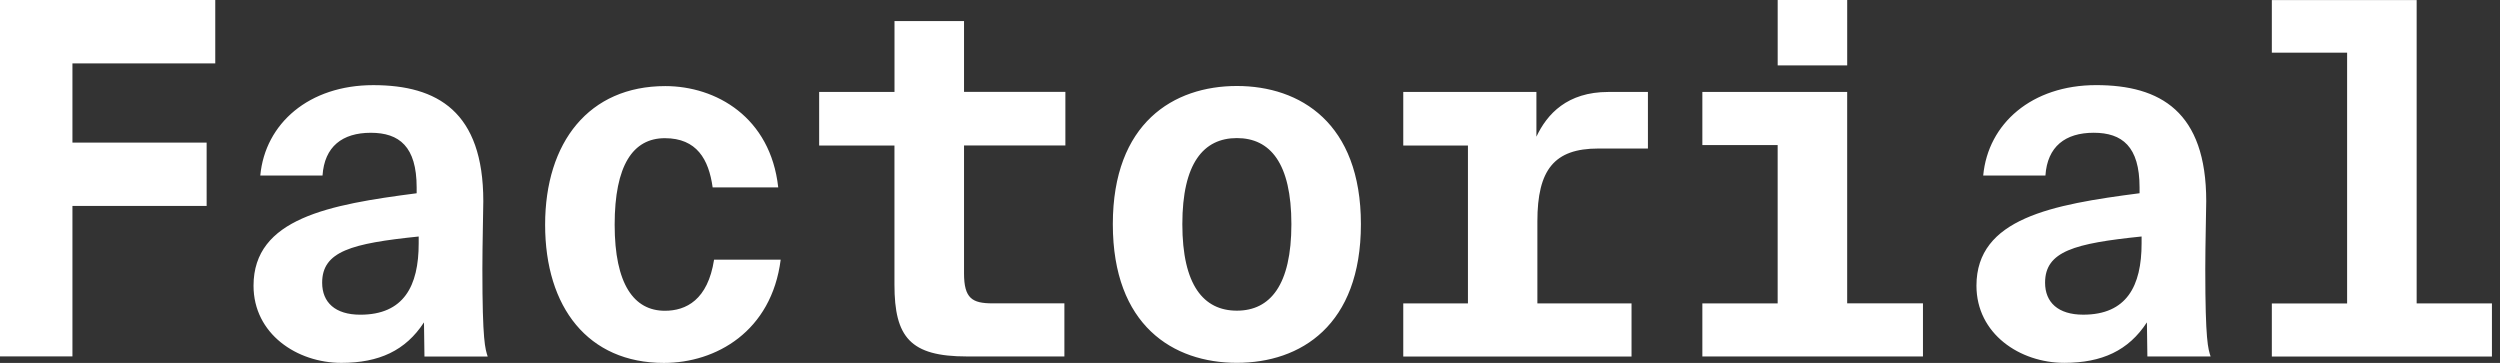 <?xml version="1.0" encoding="UTF-8" standalone="no"?>
<!DOCTYPE svg PUBLIC "-//W3C//DTD SVG 1.1//EN" "http://www.w3.org/Graphics/SVG/1.1/DTD/svg11.dtd">
<svg xmlns="http://www.w3.org/2000/svg" width="124" height="18" viewBox="0 0 124 18" fill="#fff"
    class="Logo-svg">
    <rect x="0" y="0" width="124" height="18" fill="#333333" stroke="none"/>
    <path
        d="M123.6 17.682v-2.634h-3.734V.003h-7.183v2.61h3.734v12.438h-3.734v2.634H123.6v-.003Zm-17.377-5.61c0 2.121-.743 3.536-2.895 3.536-1.244 0-1.892-.61-1.892-1.586 0-1.561 1.461-1.95 4.787-2.292v.342Zm.264 3.927.023 1.683h3.136c-.122-.392-.264-.73-.264-4.34 0-1.197.047-2.953.047-3.365 0-4.438-2.274-5.755-5.459-5.755-3.185 0-5.363 1.9-5.603 4.485h3.086c.096-1.438.984-2.122 2.396-2.122 1.411 0 2.273.684 2.273 2.708v.292c-4.333.56-8.09 1.243-8.09 4.585 0 2.39 2.154 3.827 4.356 3.827 1.868 0 3.185-.61 4.093-2M88.173 3.243h3.448V0h-3.448v3.244Zm7.206 14.435v-2.634H91.62V4.56h-7.183v2.634h3.735v7.853h-3.735v2.634h10.94v-.003ZM69.602 4.56V7.22h3.208v7.829h-3.208v2.634h11.322v-2.634h-4.67v-4.072c0-2.56.84-3.61 3.018-3.61h2.465V4.561h-1.965c-2.036 0-3.04 1.096-3.566 2.219V4.56h-6.607.003Zm-5.549 6.559c0 3.023-1.052 4.29-2.704 4.29-1.652 0-2.705-1.267-2.705-4.29s1.053-4.27 2.705-4.27c1.652 0 2.704 1.244 2.704 4.27Zm3.448 0c0-5.024-3.017-6.854-6.152-6.854-3.136 0-6.153 1.83-6.153 6.854s2.991 6.877 6.153 6.877c3.161 0 6.152-1.853 6.152-6.877ZM44.366 4.561H40.63V7.22h3.735v6.9c0 2.611.79 3.56 3.592 3.56h4.837v-2.634h-3.567c-1.006 0-1.411-.245-1.411-1.488V7.216h5.027V4.558h-5.027V1.046h-3.449v3.512l-.002.003ZM32.997 4.27c-3.78 0-5.959 2.779-5.959 6.877 0 4.099 2.13 6.854 5.89 6.854 2.586 0 5.34-1.562 5.794-5.121h-3.304c-.312 1.998-1.388 2.534-2.441 2.534-1.533 0-2.49-1.317-2.49-4.267 0-2.949.908-4.293 2.49-4.293 1.582 0 2.178 1.05 2.37 2.44H38.6c-.384-3.485-3.086-5.024-5.603-5.024Zm-12.23 7.803c0 2.121-.744 3.536-2.896 3.536-1.244 0-1.892-.61-1.892-1.586 0-1.561 1.461-1.95 4.788-2.292v.342Zm.263 3.927.023 1.683h3.136c-.122-.392-.263-.73-.263-4.34 0-1.197.046-2.953.046-3.365 0-4.438-2.274-5.755-5.459-5.755-3.185 0-5.363 1.9-5.603 4.485h3.087c.095-1.438.983-2.122 2.395-2.122s2.274.684 2.274 2.708v.292c-4.334.56-8.091 1.243-8.091 4.585 0 2.39 2.155 3.827 4.356 3.827 1.869 0 3.185-.61 4.093-2M0 17.678h3.593v-7.464h6.656V7.072H3.593V3.144h7.084V0H0v17.679Z"></path>
</svg>
